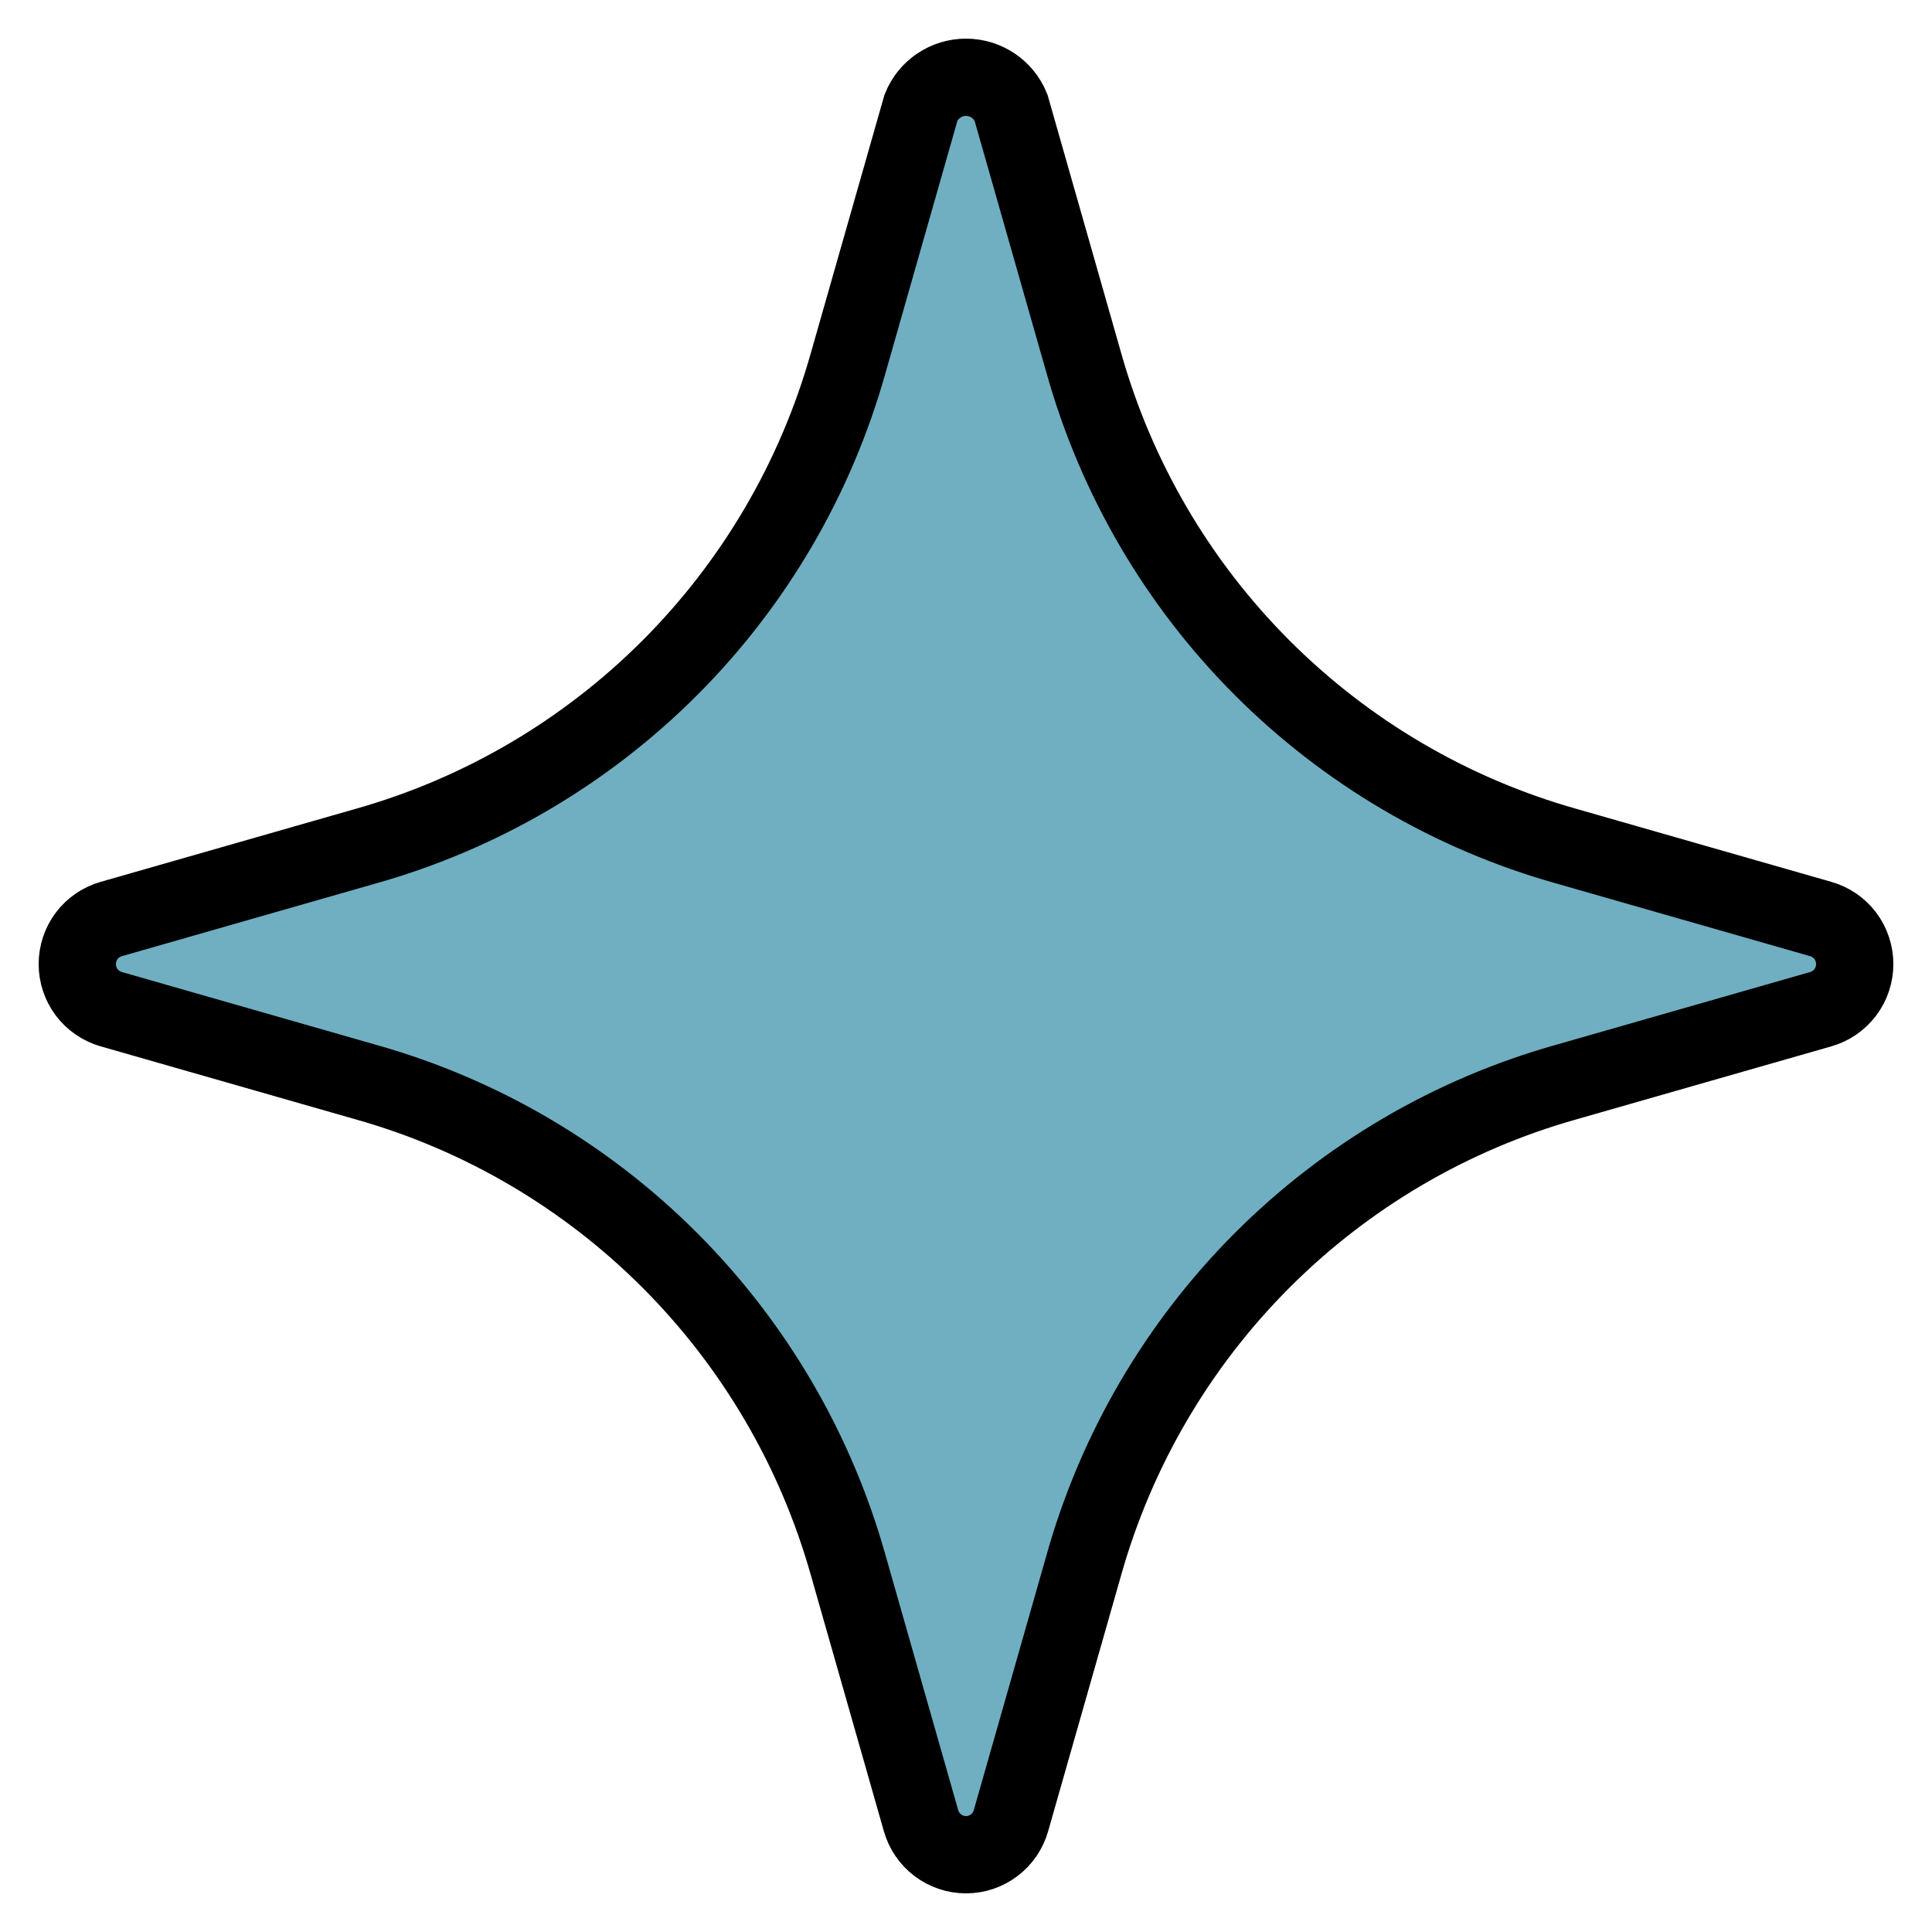 <svg xmlns="http://www.w3.org/2000/svg" fill="none" viewBox="0 0 25 25" height="25" width="25">
<path stroke="black" fill="#6FAFC1" d="M23.56 11.892L20.26 10.947C18.774 10.527 17.421 9.732 16.329 8.638C15.237 7.544 14.444 6.187 14.025 4.698L13.082 1.391C13.035 1.275 12.954 1.176 12.851 1.107C12.747 1.037 12.625 1 12.5 1C12.375 1 12.253 1.037 12.149 1.107C12.046 1.176 11.965 1.275 11.918 1.391L10.975 4.698C10.556 6.187 9.763 7.544 8.671 8.638C7.579 9.732 6.226 10.527 4.74 10.947L1.44 11.892C1.313 11.928 1.202 12.004 1.122 12.109C1.043 12.215 1 12.343 1 12.475C1 12.607 1.043 12.736 1.122 12.841C1.202 12.946 1.313 13.023 1.44 13.059L4.74 14.004C6.226 14.423 7.579 15.218 8.671 16.312C9.763 17.407 10.556 18.763 10.975 20.252L11.918 23.559C11.954 23.686 12.03 23.798 12.135 23.877C12.24 23.957 12.368 24 12.5 24C12.632 24 12.76 23.957 12.865 23.877C12.97 23.798 13.046 23.686 13.082 23.559L14.025 20.252C14.444 18.763 15.237 17.407 16.329 16.312C17.421 15.218 18.774 14.423 20.26 14.004L23.56 13.059C23.687 13.023 23.798 12.946 23.878 12.841C23.957 12.736 24 12.607 24 12.475C24 12.343 23.957 12.215 23.878 12.109C23.798 12.004 23.687 11.928 23.56 11.892Z"></path>
</svg>

